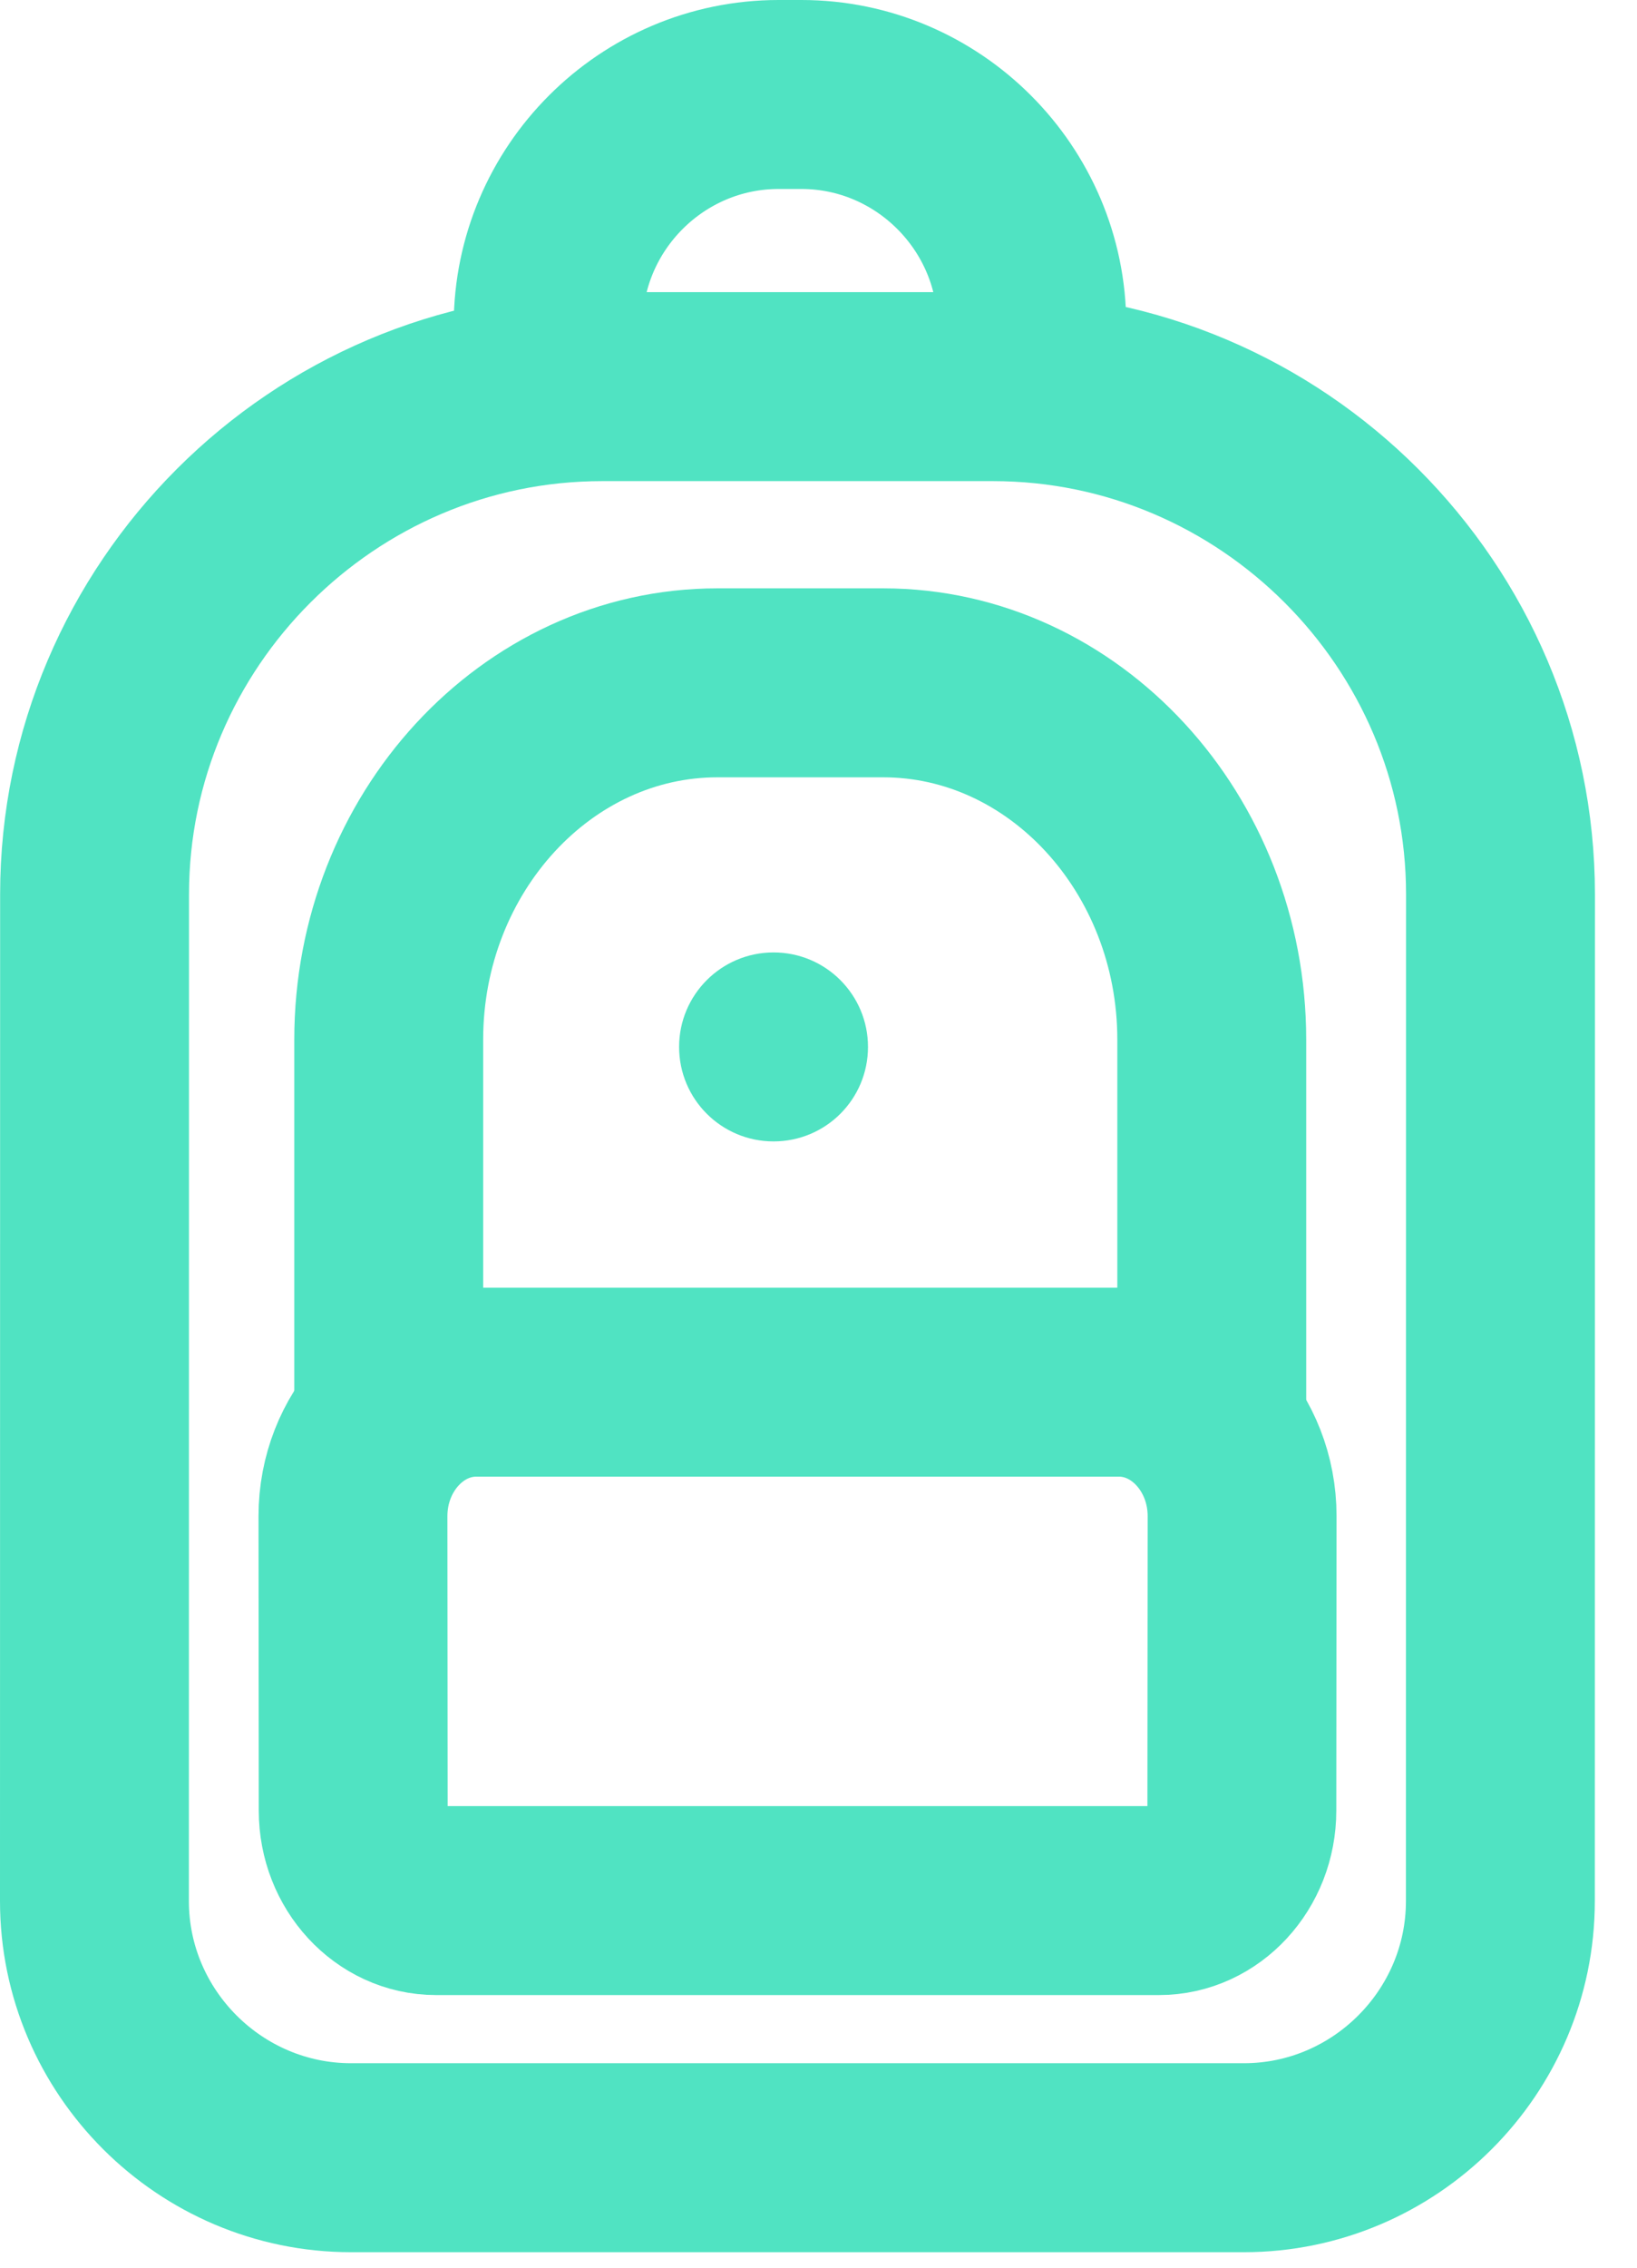 <?xml version="1.0" encoding="UTF-8"?>
<svg width="13px" height="18px" viewBox="0 0 13 18" version="1.1" xmlns="http://www.w3.org/2000/svg" xmlns:xlink="http://www.w3.org/1999/xlink">
    <!-- Generator: Sketch 46.2 (44496) - http://www.bohemiancoding.com/sketch -->
    <title>Menu Bag</title>
    <desc>Created with Sketch.</desc>
    <defs></defs>
    <g id="Page-1" stroke="none" stroke-width="1" fill="none" fill-rule="evenodd">
        <g id="Home" transform="translate(-984, -43)">
            <g id="Menu-Bag" transform="translate(984, 43)">
                <path d="M6.893,8.31 C6.893,8.725 6.558,9.06 6.143,9.06 C5.729,9.06 5.393,8.725 5.393,8.31 C5.393,7.896 5.729,7.56 6.143,7.56 C6.558,7.56 6.893,7.896 6.893,8.31 Z" id="Stroke-1" fill="#50E3C2"></path>
                <path d="M11.916,7.099 C11.916,4.883 10.103,3.069 7.886,3.069 L4.781,3.069 C2.564,3.069 0.751,4.883 0.751,7.099 L0.75,15.09 C0.75,16.21 1.667,17.127 2.788,17.127 L9.878,17.127 C10.998,17.127 11.915,16.21 11.915,15.09 L11.916,7.099 Z" id="Stroke-3" stroke="#50E3C2" stroke-width="1.5"></path>
                <path d="M8.194,3.069 L8.194,2.623 L8.194,2.581 C8.194,1.574 7.371,0.75 6.364,0.75 L6.183,0.75 C5.176,0.75 4.353,1.574 4.353,2.581 L4.353,2.623 L4.353,3.109" id="Stroke-5" stroke="#50E3C2" stroke-width="1.5"></path>
                <path d="M3.087,11.249 L3.087,8.252 C3.087,6.694 4.261,5.42 5.697,5.42 L7.014,5.42 C8.449,5.42 9.623,6.694 9.623,8.252 L9.623,11.327" id="Stroke-7" stroke="#50E3C2" stroke-width="1.5"></path>
                <path d="M2.803,12.034 C2.803,11.449 3.243,10.971 3.782,10.971 L8.886,10.971 C9.424,10.971 9.864,11.449 9.864,12.034 L9.862,14.372 C9.862,14.766 9.566,15.086 9.204,15.086 L3.463,15.086 C3.101,15.086 2.805,14.766 2.805,14.372 L2.803,12.034 Z" id="Stroke-9" stroke="#50E3C2" stroke-width="1.5"></path>
            </g>
        </g>
    </g>
</svg>
